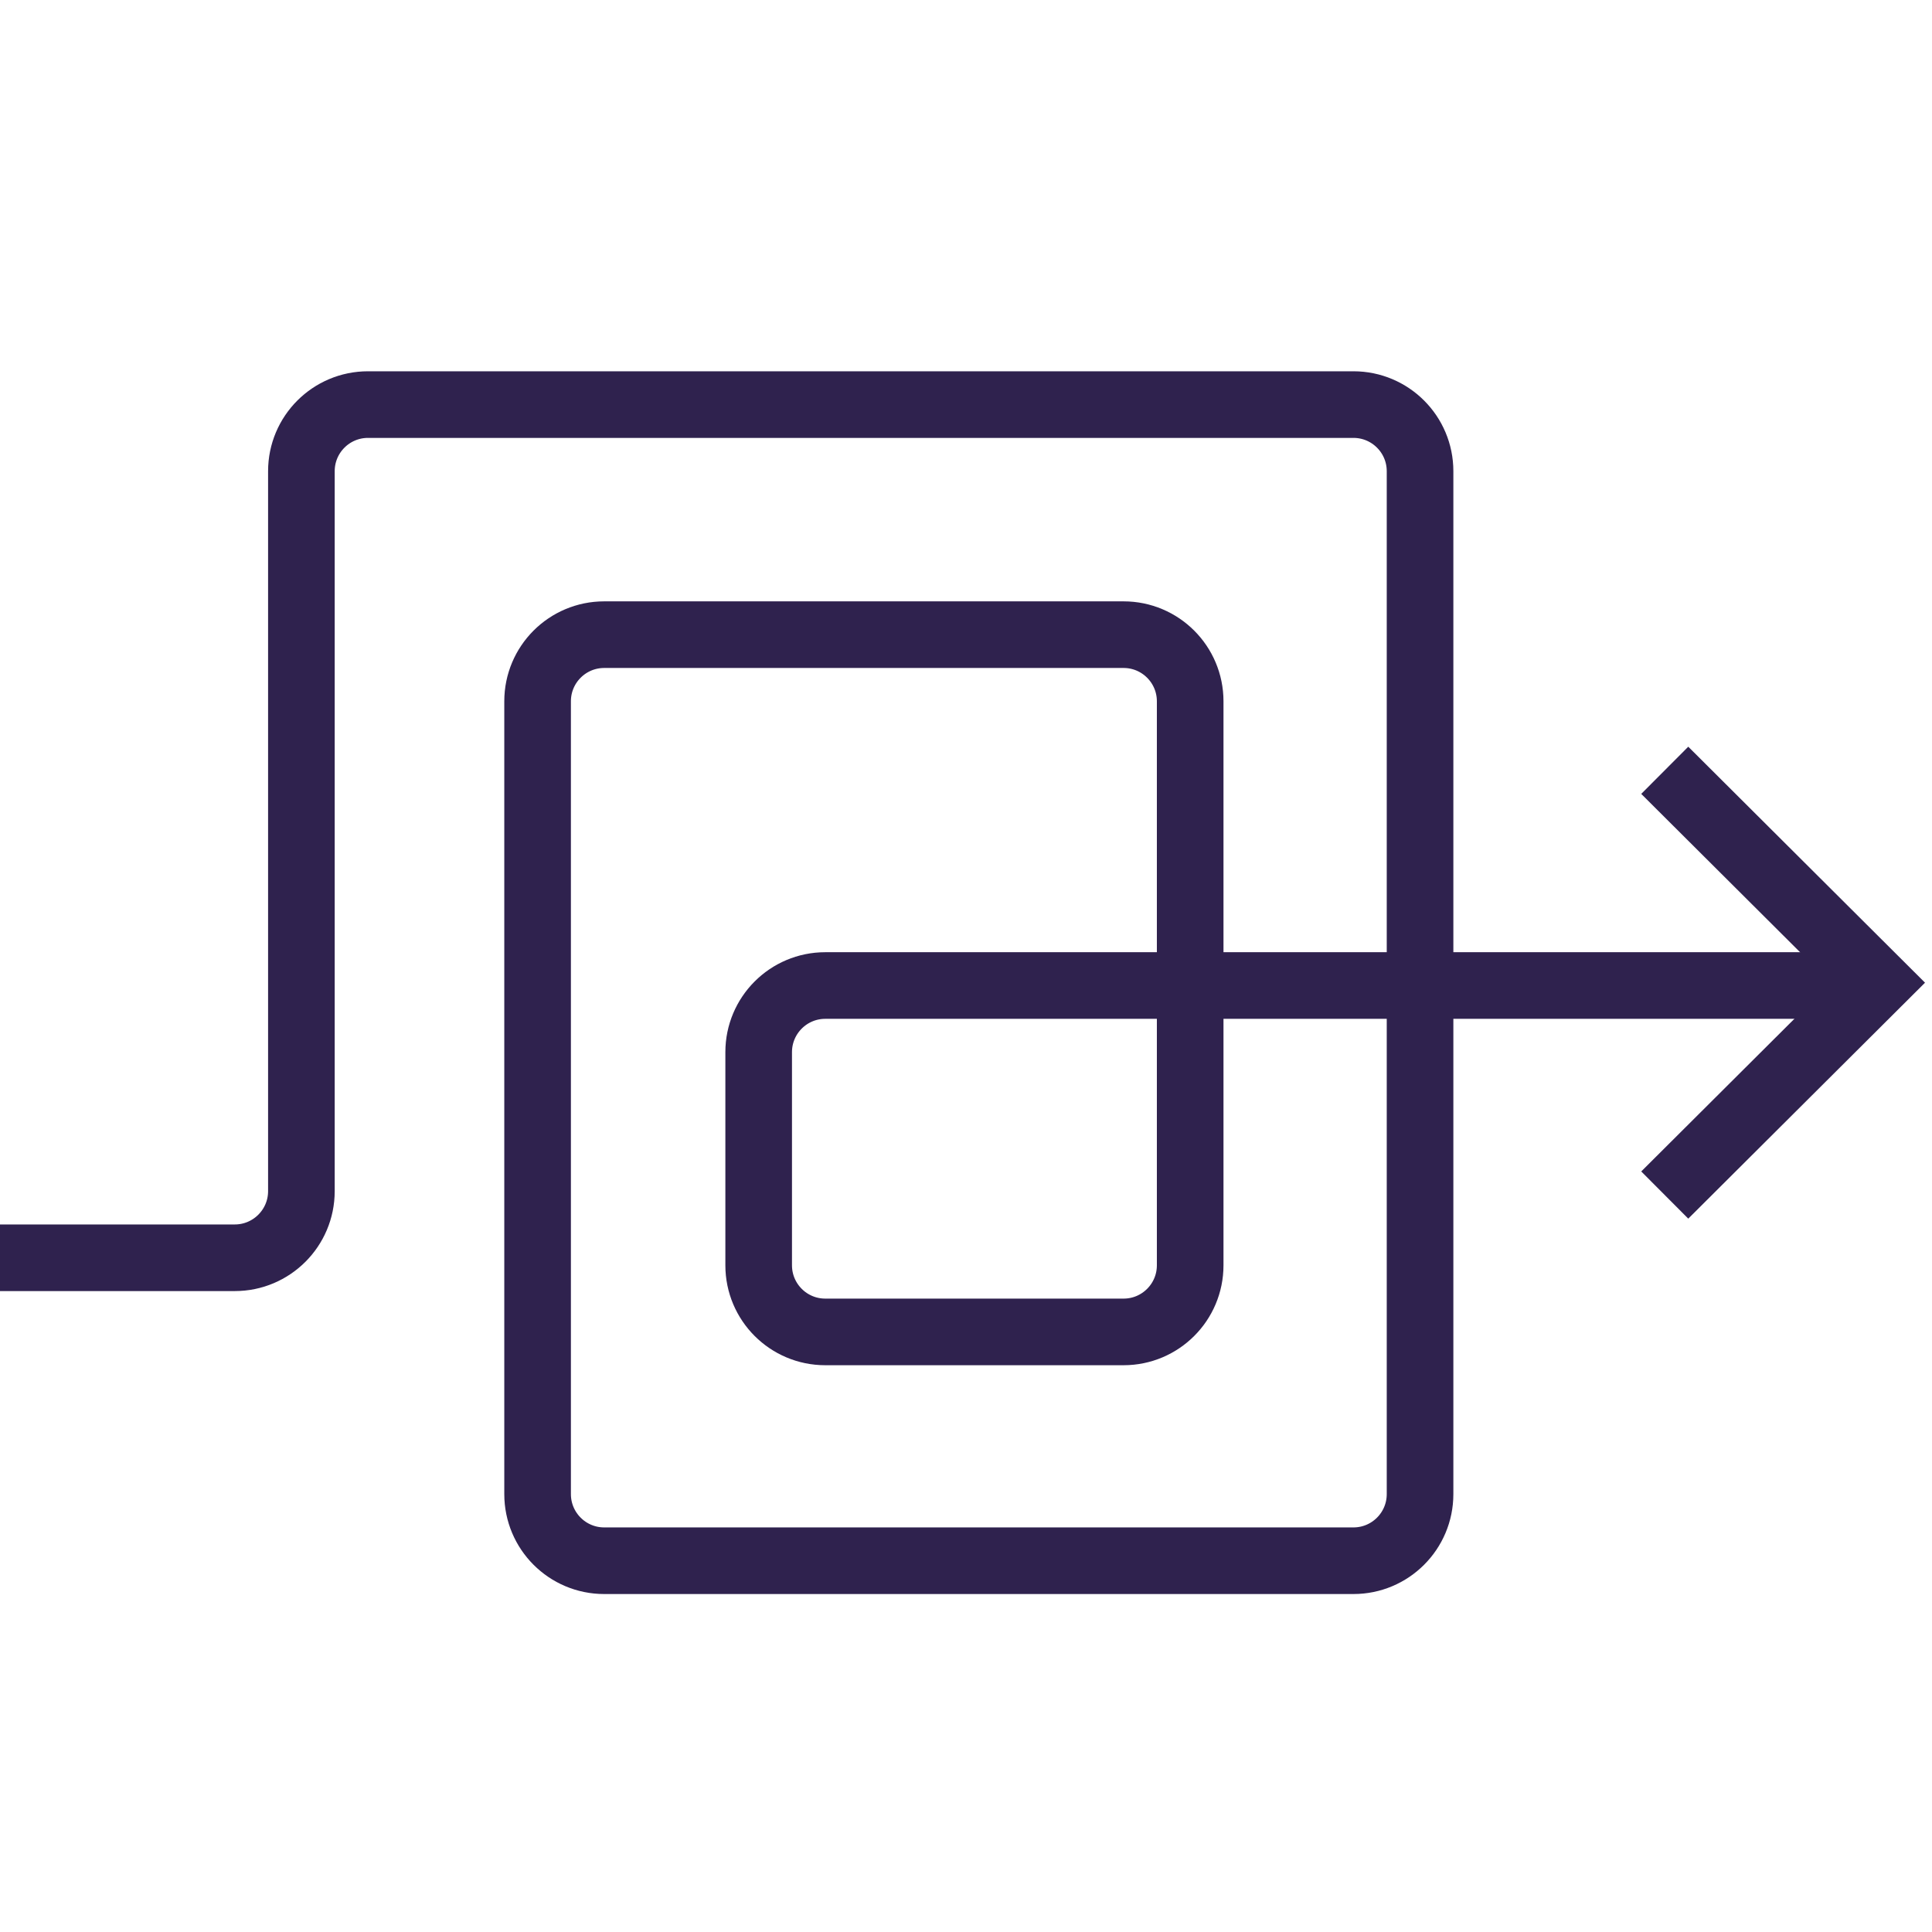 <svg width="58" height="58" viewBox="0 0 58 58" fill="none" xmlns="http://www.w3.org/2000/svg">
<path d="M0 37.759H7.048C8.152 37.759 9.048 36.863 9.048 35.759V14.146C9.048 13.041 9.943 12.146 11.048 12.146H40.631C41.736 12.146 42.631 13.041 42.631 14.146V44.854C42.631 45.959 41.736 46.854 40.631 46.854H18.139C17.034 46.854 16.139 45.959 16.139 44.854V21.053C16.139 19.948 17.034 19.053 18.139 19.053H33.73C34.835 19.053 35.73 19.949 35.73 21.053V37.985C35.73 39.09 34.835 39.985 33.73 39.985H24.776C23.671 39.985 22.776 39.09 22.776 37.985V31.586C22.776 30.482 23.671 29.586 24.776 29.586H55.258" stroke="#2F224E" stroke-width="2" stroke-miterlimit="10"/>
<path d="M49.977 23.125L56.374 29.501L49.977 35.876" stroke="#2F224E" stroke-width="2" stroke-miterlimit="10"/>
</svg>
